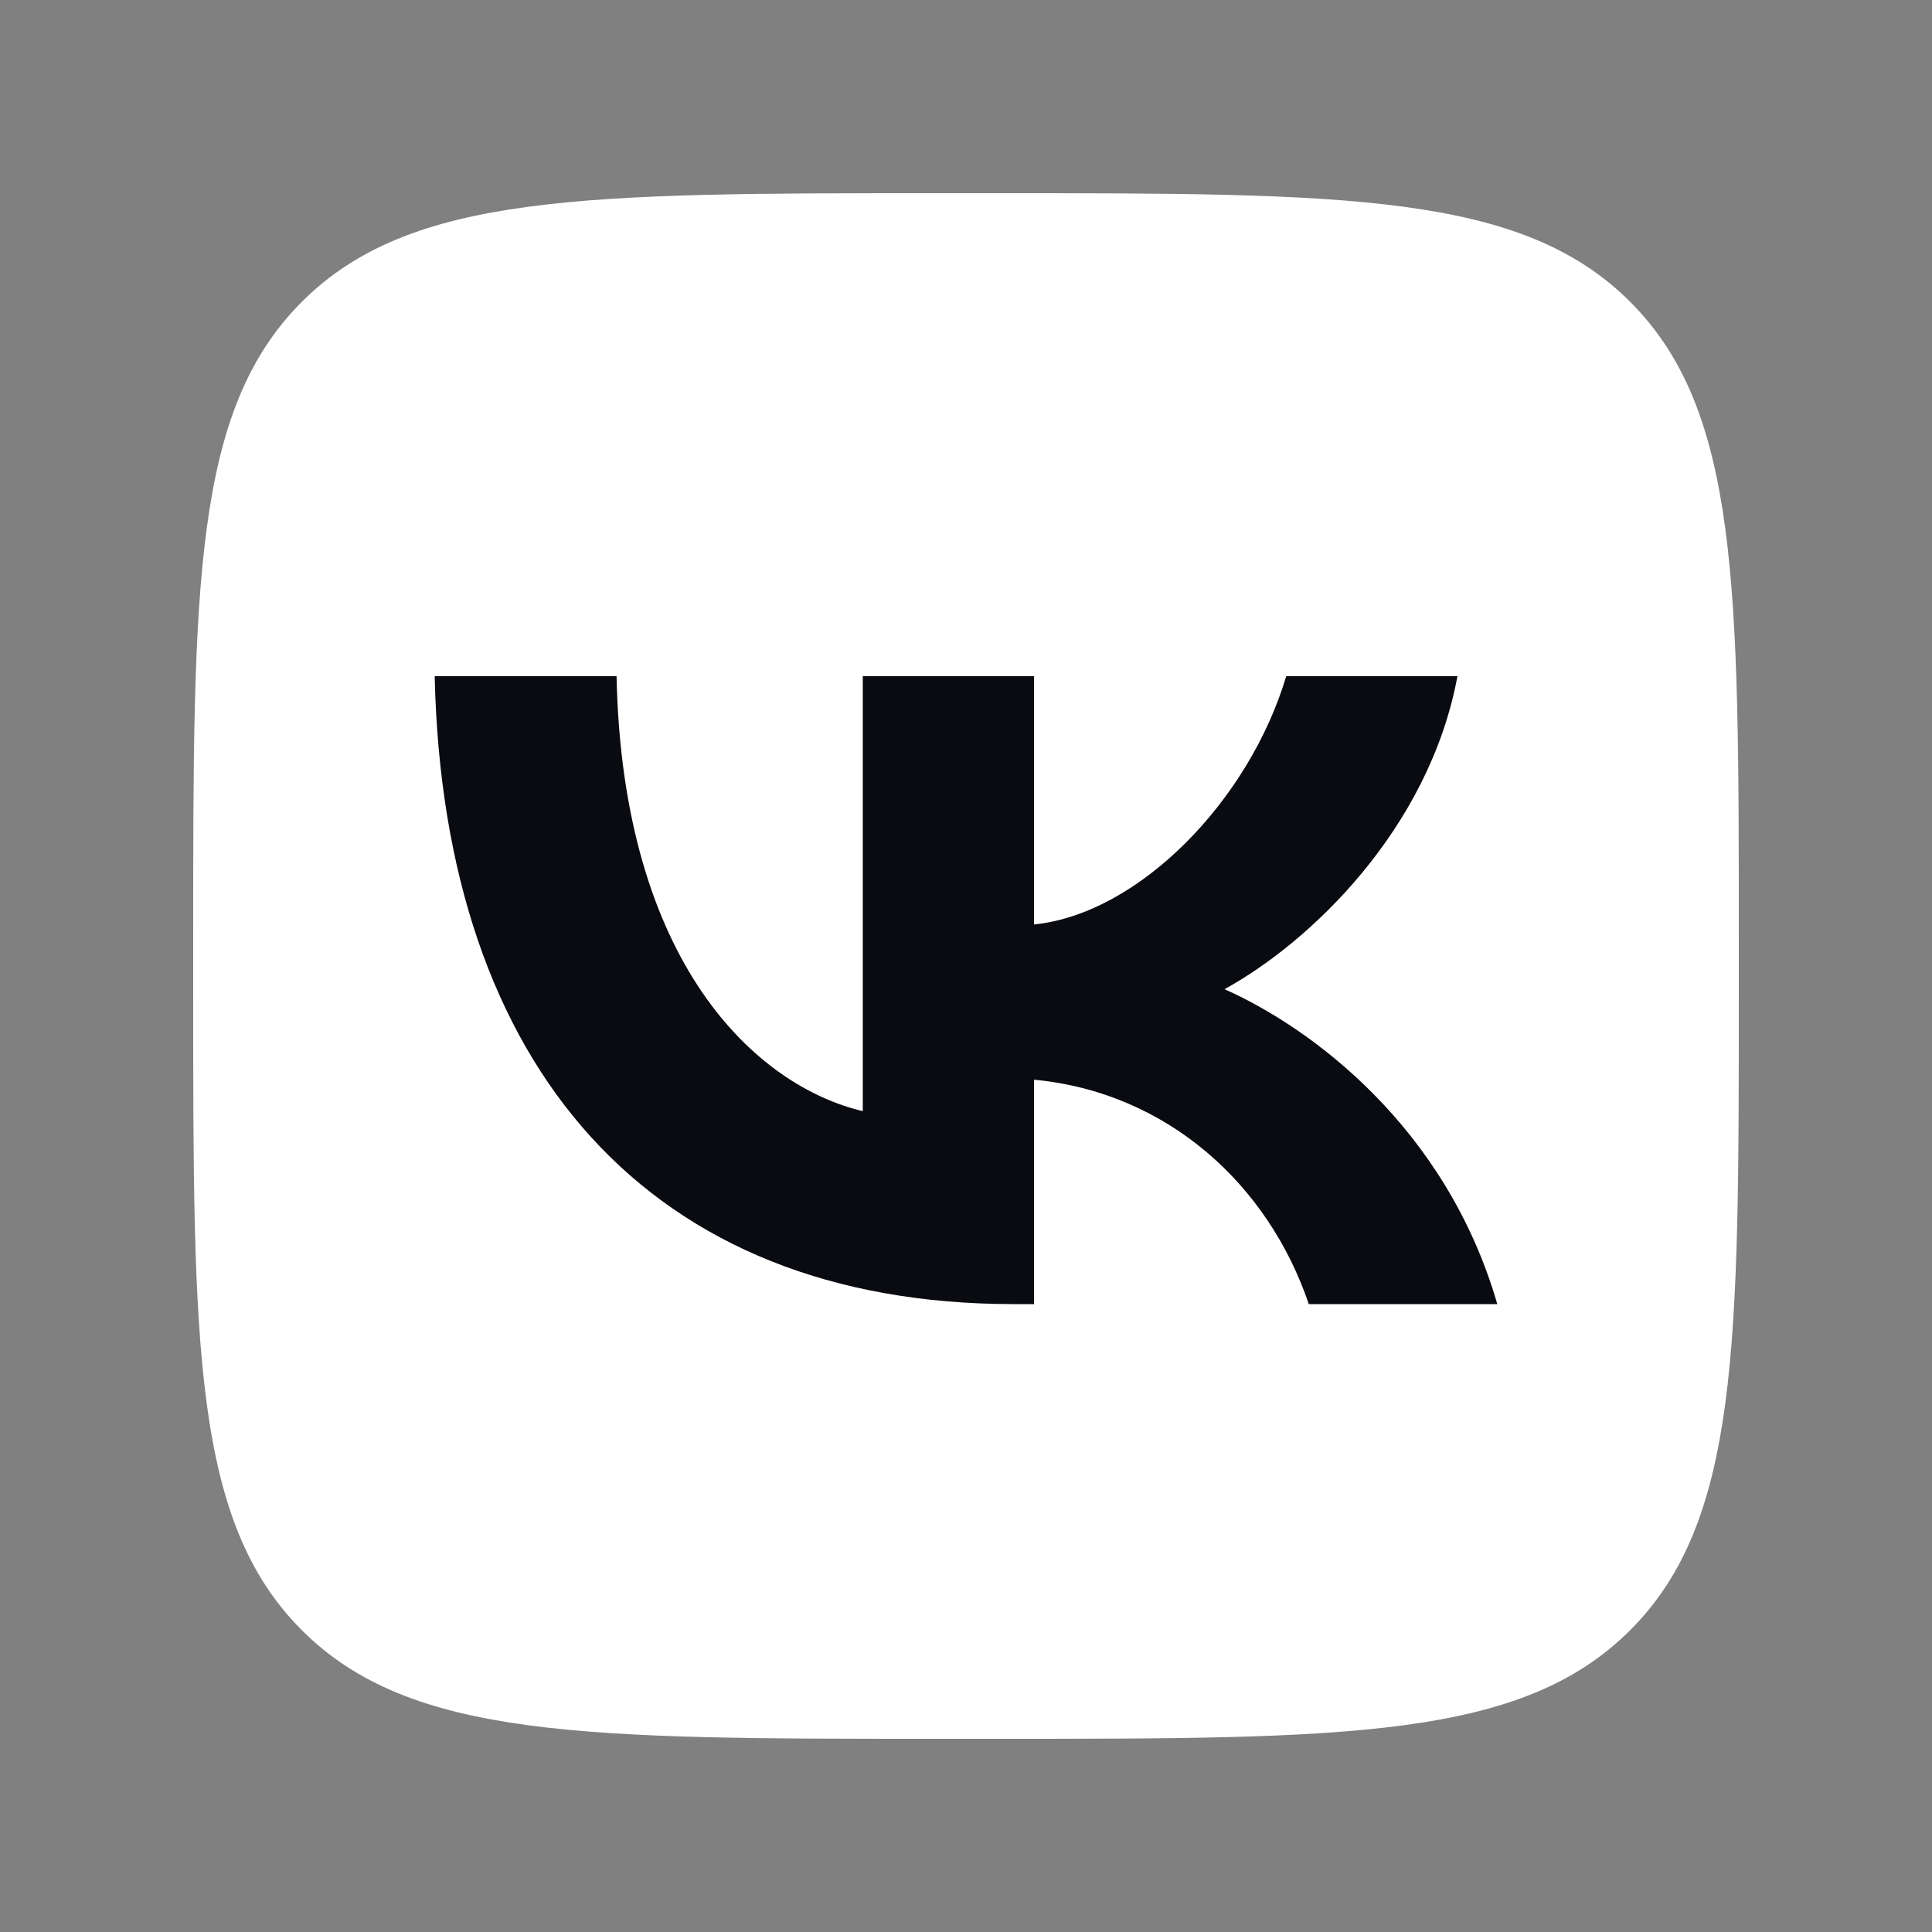 <svg width="40" height="40" viewBox="0 0 40 40" fill="none" xmlns="http://www.w3.org/2000/svg">
<rect x="0" y="0" width="40" height="40" fill="#808080" stroke="none"/>
<path d="M4 19.36C4 12.119 4 8.499 6.249 6.249C8.499 4 12.12 4 19.36 4H20.64C27.881 4 31.501 4 33.751 6.249C36 8.499 36 12.12 36 19.36V20.64C36 27.881 36 31.501 33.751 33.751C31.501 36 27.88 36 20.64 36H19.36C12.119 36 8.499 36 6.249 33.751C4 31.501 4 27.88 4 20.64L4 19.36Z" fill="white"/>
<path d="M20.983 27C13.466 27 9.179 22.12 9 14H12.765C12.889 19.96 15.665 22.485 17.863 23.005V14H21.409V19.14C23.58 18.919 25.861 16.577 26.63 14H30.175C29.585 17.175 27.111 19.517 25.352 20.48C27.111 21.261 29.928 23.304 31 27H27.097C26.259 24.527 24.171 22.615 21.409 22.354V27H20.983Z" fill="#090B10"/>
</svg>
